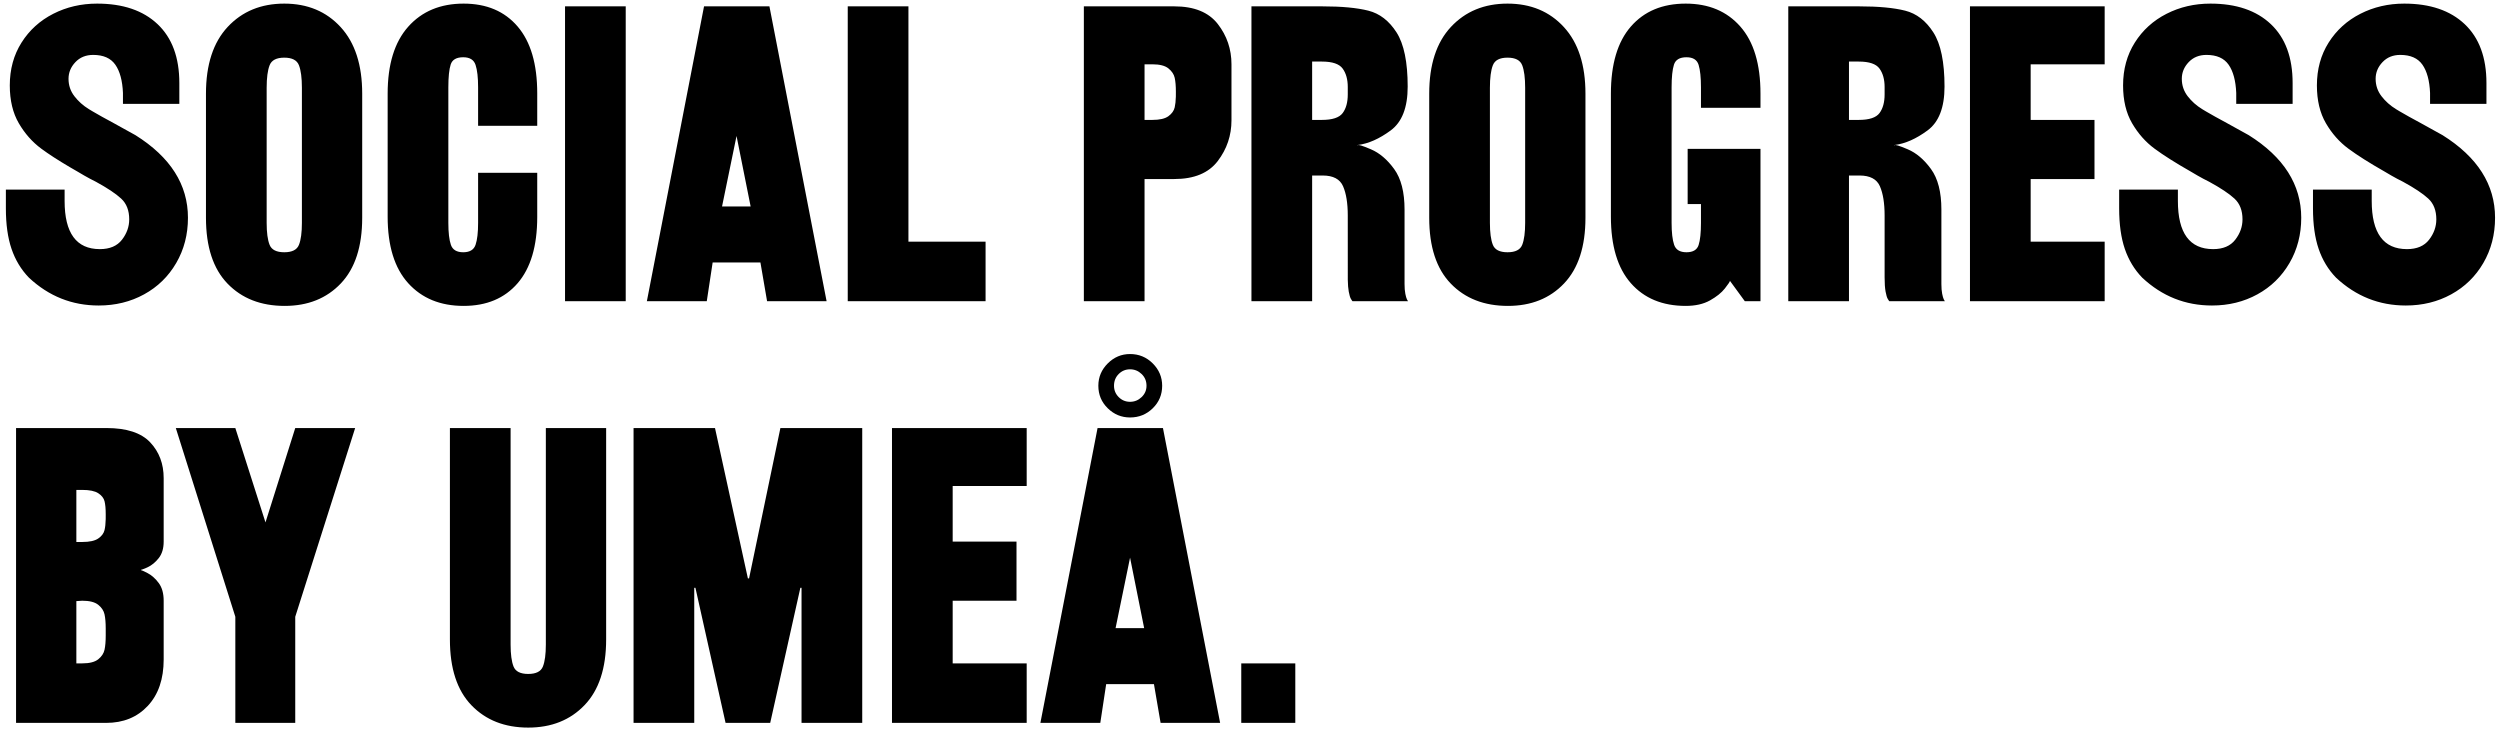 <?xml version="1.0" encoding="UTF-8"?>
<svg width="249px" height="73px" viewBox="0 0 249 73" version="1.1" xmlns="http://www.w3.org/2000/svg" xmlns:xlink="http://www.w3.org/1999/xlink">
    <!-- Generator: Sketch 58 (84663) - https://sketch.com -->
    <title>socialprogressbyumeå</title>
    <desc>Created with Sketch.</desc>
    <g id="Webflow-assets" stroke="none" stroke-width="1" fill="none" fill-rule="evenodd">
        <path d="M2.886,27.66 C2.106,26.854 1.528,25.899 1.151,24.794 C0.773,23.688 0.585,22.343 0.585,20.757 L0.585,18.885 L6.435,18.885 L6.435,20.016 C6.435,23.214 7.605,24.813 9.945,24.813 C10.933,24.813 11.667,24.501 12.149,23.877 C12.63,23.253 12.87,22.577 12.87,21.849 C12.87,20.965 12.604,20.276 12.07,19.782 C11.537,19.288 10.699,18.729 9.555,18.105 L8.958,17.799 C8.725,17.676 8.534,17.57 8.385,17.481 L7.722,17.091 L6.93,16.633 C5.787,15.96 4.848,15.352 4.114,14.809 C3.217,14.146 2.47,13.302 1.872,12.274 C1.274,11.247 0.975,9.993 0.975,8.511 C0.975,6.899 1.365,5.476 2.145,4.24 C2.925,3.005 3.978,2.05 5.304,1.374 C6.63,0.698 8.086,0.36 9.672,0.36 C12.246,0.36 14.254,1.042 15.697,2.408 C17.141,3.773 17.862,5.729 17.862,8.277 L17.862,10.344 L12.246,10.344 L12.246,9.252 C12.194,8.03 11.941,7.094 11.486,6.444 C11.03,5.794 10.296,5.469 9.282,5.469 C8.554,5.469 7.963,5.709 7.508,6.191 C7.052,6.672 6.825,7.224 6.825,7.848 C6.825,8.498 7.02,9.076 7.41,9.584 C7.8,10.091 8.281,10.519 8.853,10.87 L9.226,11.094 C9.762,11.411 10.457,11.797 11.31,12.255 L13.494,13.464 C16.978,15.648 18.72,18.391 18.72,21.693 C18.72,23.357 18.33,24.858 17.55,26.198 C16.77,27.537 15.704,28.576 14.352,29.317 C13,30.059 11.492,30.429 9.828,30.429 C7.176,30.429 4.862,29.506 2.886,27.66 Z M28.314,0.36 C30.628,0.36 32.5,1.14 33.93,2.7 C35.36,4.26 36.075,6.47 36.075,9.33 L36.075,21.693 C36.075,24.553 35.367,26.73 33.95,28.226 C32.532,29.721 30.667,30.468 28.353,30.468 C25.987,30.468 24.089,29.727 22.659,28.245 C21.229,26.763 20.514,24.579 20.514,21.693 L20.514,9.33 C20.514,6.444 21.235,4.228 22.678,2.68 C24.122,1.133 26,0.36 28.314,0.36 Z M26.559,22.2 C26.559,23.162 26.656,23.89 26.852,24.384 C27.047,24.878 27.534,25.125 28.314,25.125 C29.094,25.125 29.581,24.878 29.776,24.384 C29.972,23.89 30.069,23.162 30.069,22.2 L30.069,8.745 C30.069,7.757 29.972,7.01 29.776,6.503 C29.581,5.995 29.094,5.742 28.314,5.742 C27.534,5.742 27.047,5.995 26.852,6.503 C26.656,7.01 26.559,7.757 26.559,8.745 L26.559,22.2 Z M46.137,5.703 C45.461,5.703 45.045,5.943 44.889,6.425 C44.733,6.906 44.655,7.666 44.655,8.706 L44.655,22.2 C44.655,23.162 44.739,23.89 44.908,24.384 C45.078,24.878 45.487,25.125 46.137,25.125 C46.787,25.125 47.196,24.878 47.365,24.384 C47.535,23.89 47.619,23.162 47.619,22.2 L47.619,17.208 L53.508,17.208 L53.508,21.615 C53.508,24.501 52.858,26.698 51.558,28.206 C50.258,29.714 48.464,30.468 46.176,30.468 C43.862,30.468 42.023,29.714 40.657,28.206 C39.292,26.698 38.61,24.488 38.61,21.576 L38.61,9.33 C38.61,6.418 39.292,4.195 40.657,2.661 C42.023,1.127 43.862,0.36 46.176,0.36 C48.464,0.36 50.258,1.12 51.558,2.642 C52.858,4.163 53.508,6.379 53.508,9.291 L53.508,12.528 L47.619,12.528 L47.619,8.706 C47.619,7.718 47.535,6.971 47.365,6.463 C47.196,5.956 46.787,5.703 46.137,5.703 Z M62.322,0.633 L62.322,30 L56.277,30 L56.277,0.633 L62.322,0.633 Z M70.395,30 L64.428,30 L70.122,0.633 L76.635,0.633 L82.329,30 L76.401,30 L75.738,26.139 L70.98,26.139 L70.395,30 Z M74.763,20.562 L73.359,13.542 L71.916,20.562 L74.763,20.562 Z M90.48,0.633 L90.48,24.072 L98.163,24.072 L98.163,30 L84.435,30 L84.435,0.633 L90.48,0.633 Z M113.997,30 L107.952,30 L107.952,0.633 L116.961,0.633 C118.937,0.633 120.38,1.218 121.29,2.388 C122.2,3.558 122.655,4.897 122.655,6.405 L122.655,11.982 C122.655,13.49 122.2,14.842 121.29,16.038 C120.38,17.234 118.937,17.832 116.961,17.832 L113.997,17.832 L113.997,30 Z M113.997,11.943 L114.777,11.943 C115.505,11.943 116.038,11.82 116.376,11.572 C116.714,11.325 116.922,11.033 117,10.695 C117.065,10.413 117.103,10.059 117.114,9.633 L117.117,9.135 C117.117,8.563 117.078,8.102 117,7.75 C116.922,7.399 116.714,7.088 116.376,6.814 C116.038,6.541 115.505,6.405 114.777,6.405 L113.997,6.405 L113.997,11.943 Z M130.689,30 L124.644,30 L124.644,0.633 L131.703,0.633 C133.627,0.633 135.154,0.776 136.286,1.062 C137.417,1.348 138.352,2.069 139.094,3.227 C139.835,4.384 140.205,6.184 140.205,8.628 C140.205,10.708 139.64,12.164 138.508,12.996 C137.377,13.828 136.292,14.309 135.252,14.439 L135.203,14.444 C135.197,14.447 135.2,14.452 135.213,14.459 L135.252,14.478 C135.252,14.374 135.681,14.504 136.539,14.868 C137.397,15.232 138.17,15.888 138.859,16.837 C139.549,17.787 139.893,19.132 139.893,20.874 L139.893,28.284 C139.893,28.674 139.919,28.999 139.971,29.259 C140.023,29.519 140.075,29.701 140.127,29.805 L140.195,29.932 C140.215,29.964 140.231,29.987 140.244,30 L134.706,30 L134.662,29.944 C134.634,29.903 134.597,29.844 134.55,29.766 C134.472,29.636 134.4,29.396 134.335,29.044 C134.28,28.744 134.248,28.352 134.24,27.87 L134.238,21.459 C134.238,20.237 134.082,19.269 133.77,18.553 C133.458,17.838 132.782,17.481 131.742,17.481 L130.689,17.481 L130.689,30 Z M130.689,11.943 L131.664,11.943 C132.704,11.943 133.393,11.716 133.731,11.261 C134.069,10.805 134.238,10.188 134.238,9.408 L134.238,8.667 C134.238,7.913 134.069,7.302 133.731,6.834 C133.393,6.366 132.704,6.132 131.664,6.132 L130.689,6.132 L130.689,11.943 Z M150.15,0.36 C152.464,0.36 154.336,1.14 155.766,2.7 C157.196,4.26 157.911,6.47 157.911,9.33 L157.911,21.693 C157.911,24.553 157.203,26.73 155.786,28.226 C154.368,29.721 152.503,30.468 150.189,30.468 C147.823,30.468 145.925,29.727 144.495,28.245 C143.065,26.763 142.35,24.579 142.35,21.693 L142.35,9.33 C142.35,6.444 143.071,4.228 144.514,2.68 C145.958,1.133 147.836,0.36 150.15,0.36 Z M148.395,22.2 C148.395,23.162 148.492,23.89 148.688,24.384 C148.883,24.878 149.37,25.125 150.15,25.125 C150.93,25.125 151.417,24.878 151.613,24.384 C151.808,23.89 151.905,23.162 151.905,22.2 L151.905,8.745 C151.905,7.757 151.808,7.01 151.613,6.503 C151.417,5.995 150.93,5.742 150.15,5.742 C149.37,5.742 148.883,5.995 148.688,6.503 C148.492,7.01 148.395,7.757 148.395,8.745 L148.395,22.2 Z M160.446,9.33 C160.446,6.392 161.109,4.163 162.435,2.642 C163.761,1.12 165.581,0.36 167.895,0.36 C170.183,0.36 171.996,1.12 173.335,2.642 C174.675,4.163 175.344,6.392 175.344,9.33 L175.344,10.734 L169.416,10.734 L169.416,8.706 C169.416,7.718 169.338,6.971 169.182,6.463 C169.026,5.956 168.623,5.703 167.973,5.703 C167.297,5.703 166.881,5.95 166.725,6.444 C166.569,6.938 166.491,7.692 166.491,8.706 L166.491,22.2 C166.491,23.162 166.575,23.89 166.744,24.384 C166.914,24.878 167.323,25.125 167.973,25.125 C168.623,25.125 169.026,24.885 169.182,24.404 C169.338,23.922 169.416,23.188 169.416,22.2 L169.416,20.328 L168.09,20.328 L168.09,14.829 L175.344,14.829 L175.344,30 L173.784,30 L172.302,27.972 C172.302,28.05 172.133,28.303 171.795,28.733 C171.457,29.162 170.963,29.558 170.313,29.922 C169.663,30.286 168.857,30.468 167.895,30.468 C165.581,30.468 163.761,29.714 162.435,28.206 C161.109,26.698 160.446,24.488 160.446,21.576 L160.446,9.33 Z M184.158,30 L178.113,30 L178.113,0.633 L185.172,0.633 C187.096,0.633 188.623,0.776 189.755,1.062 C190.886,1.348 191.821,2.069 192.562,3.227 C193.304,4.384 193.674,6.184 193.674,8.628 C193.674,10.708 193.109,12.164 191.977,12.996 C190.846,13.828 189.761,14.309 188.721,14.439 L188.672,14.444 C188.666,14.447 188.669,14.452 188.682,14.459 L188.721,14.478 C188.721,14.374 189.15,14.504 190.008,14.868 C190.866,15.232 191.639,15.888 192.328,16.837 C193.018,17.787 193.362,19.132 193.362,20.874 L193.362,28.284 C193.362,28.674 193.388,28.999 193.44,29.259 C193.492,29.519 193.544,29.701 193.596,29.805 L193.664,29.932 C193.684,29.964 193.7,29.987 193.713,30 L188.175,30 L188.131,29.944 C188.103,29.903 188.066,29.844 188.019,29.766 C187.941,29.636 187.869,29.396 187.804,29.044 C187.739,28.693 187.707,28.219 187.707,27.621 L187.707,21.459 C187.707,20.237 187.551,19.269 187.239,18.553 C186.927,17.838 186.251,17.481 185.211,17.481 L184.158,17.481 L184.158,30 Z M184.158,11.943 L185.133,11.943 C186.173,11.943 186.862,11.716 187.2,11.261 C187.538,10.805 187.707,10.188 187.707,9.408 L187.707,8.667 C187.707,7.913 187.538,7.302 187.2,6.834 C186.862,6.366 186.173,6.132 185.133,6.132 L184.158,6.132 L184.158,11.943 Z M208.611,11.943 L208.611,17.832 L202.254,17.832 L202.254,24.072 L209.625,24.072 L209.625,30 L196.209,30 L196.209,0.633 L209.625,0.633 L209.625,6.405 L202.254,6.405 L202.254,11.943 L208.611,11.943 Z M213.369,27.66 C212.589,26.854 212.011,25.899 211.633,24.794 C211.256,23.688 211.068,22.343 211.068,20.757 L211.068,18.885 L216.918,18.885 L216.918,20.016 C216.918,23.214 218.088,24.813 220.428,24.813 C221.416,24.813 222.15,24.501 222.631,23.877 C223.113,23.253 223.353,22.577 223.353,21.849 C223.353,20.965 223.087,20.276 222.554,19.782 C222.02,19.288 221.182,18.729 220.038,18.105 L219.441,17.799 C219.208,17.676 219.017,17.57 218.868,17.481 L218.205,17.091 C216.697,16.233 215.495,15.473 214.597,14.809 C213.7,14.146 212.953,13.302 212.355,12.274 C211.757,11.247 211.458,9.993 211.458,8.511 C211.458,6.899 211.848,5.476 212.628,4.24 C213.408,3.005 214.461,2.05 215.787,1.374 C217.113,0.698 218.569,0.36 220.155,0.36 C222.729,0.36 224.737,1.042 226.18,2.408 C227.624,3.773 228.345,5.729 228.345,8.277 L228.345,10.344 L222.729,10.344 L222.729,9.252 C222.677,8.03 222.424,7.094 221.969,6.444 C221.513,5.794 220.779,5.469 219.765,5.469 C219.037,5.469 218.446,5.709 217.99,6.191 C217.535,6.672 217.308,7.224 217.308,7.848 C217.308,8.498 217.503,9.076 217.893,9.584 C218.283,10.091 218.764,10.519 219.336,10.87 L219.709,11.094 C220.245,11.411 220.94,11.797 221.793,12.255 L223.977,13.464 C227.461,15.648 229.203,18.391 229.203,21.693 C229.203,23.357 228.813,24.858 228.033,26.198 C227.253,27.537 226.187,28.576 224.835,29.317 C223.483,30.059 221.975,30.429 220.311,30.429 C217.659,30.429 215.345,29.506 213.369,27.66 Z M232.674,27.66 C231.894,26.854 231.316,25.899 230.939,24.794 C230.561,23.688 230.373,22.343 230.373,20.757 L230.373,18.885 L236.223,18.885 L236.223,20.016 C236.223,23.214 237.393,24.813 239.733,24.813 C240.721,24.813 241.455,24.501 241.936,23.877 C242.418,23.253 242.658,22.577 242.658,21.849 C242.658,20.965 242.392,20.276 241.858,19.782 C241.325,19.288 240.487,18.729 239.343,18.105 L238.746,17.799 C238.513,17.676 238.322,17.57 238.173,17.481 L237.51,17.091 C236.002,16.233 234.8,15.473 233.903,14.809 C233.005,14.146 232.258,13.302 231.66,12.274 C231.062,11.247 230.763,9.993 230.763,8.511 C230.763,6.899 231.153,5.476 231.933,4.24 C232.713,3.005 233.766,2.05 235.092,1.374 C236.418,0.698 237.874,0.36 239.46,0.36 C242.034,0.36 244.042,1.042 245.486,2.408 C246.929,3.773 247.65,5.729 247.65,8.277 L247.65,10.344 L242.034,10.344 L242.034,9.252 C241.982,8.03 241.729,7.094 241.274,6.444 C240.818,5.794 240.084,5.469 239.07,5.469 C238.342,5.469 237.751,5.709 237.296,6.191 C236.84,6.672 236.613,7.224 236.613,7.848 C236.613,8.498 236.808,9.076 237.198,9.584 C237.588,10.091 238.069,10.519 238.641,10.87 L239.014,11.094 C239.55,11.411 240.245,11.797 241.098,12.255 L243.282,13.464 C246.766,15.648 248.508,18.391 248.508,21.693 C248.508,23.357 248.118,24.858 247.338,26.198 C246.558,27.537 245.492,28.576 244.14,29.317 C242.788,30.059 241.28,30.429 239.616,30.429 C236.964,30.429 234.65,29.506 232.674,27.66 Z M10.608,42.633 C12.61,42.633 14.059,43.107 14.957,44.056 C15.854,45.006 16.302,46.195 16.302,47.625 L16.302,53.943 C16.302,54.619 16.14,55.165 15.815,55.581 C15.489,55.997 15.119,56.302 14.703,56.498 L14.456,56.609 C14.205,56.718 14.079,56.752 14.079,56.712 L14.079,56.829 C14.079,56.777 14.287,56.861 14.703,57.083 C15.119,57.304 15.489,57.635 15.815,58.077 C16.14,58.519 16.302,59.104 16.302,59.832 L16.302,65.682 C16.302,67.632 15.776,69.172 14.723,70.303 C13.669,71.435 12.285,72 10.569,72 L1.599,72 L1.599,42.633 L10.608,42.633 Z M8.19,53.982 C8.918,53.982 9.451,53.865 9.789,53.631 C10.127,53.397 10.335,53.118 10.413,52.792 C10.48,52.514 10.518,52.154 10.528,51.713 L10.53,51.213 C10.53,50.667 10.491,50.238 10.413,49.926 C10.335,49.614 10.127,49.348 9.789,49.127 C9.451,48.905 8.918,48.795 8.19,48.795 L7.605,48.795 L7.605,53.982 L8.19,53.982 Z M7.605,66.072 L8.19,66.072 C8.918,66.072 9.451,65.936 9.789,65.662 C10.127,65.389 10.335,65.071 10.413,64.707 C10.491,64.343 10.53,63.875 10.53,63.303 L10.53,62.601 C10.53,62.029 10.491,61.561 10.413,61.197 C10.335,60.833 10.127,60.515 9.789,60.242 C9.451,59.968 8.918,59.832 8.19,59.832 L7.605,59.871 L7.605,66.072 Z M23.439,61.431 L17.511,42.633 L23.439,42.633 L26.442,52.032 L29.406,42.633 L35.373,42.633 L29.406,61.431 L29.406,72 L23.439,72 L23.439,61.431 Z M50.856,64.2 C50.856,65.162 50.953,65.89 51.148,66.384 C51.344,66.878 51.831,67.125 52.611,67.125 C53.391,67.125 53.878,66.878 54.074,66.384 C54.269,65.89 54.366,65.162 54.366,64.2 L54.366,42.633 L60.372,42.633 L60.372,63.693 C60.372,66.553 59.657,68.73 58.227,70.225 C56.797,71.721 54.925,72.468 52.611,72.468 C50.271,72.468 48.386,71.727 46.956,70.245 C45.526,68.763 44.811,66.579 44.811,63.693 L44.811,42.633 L50.856,42.633 L50.856,64.2 Z M69.147,58.545 L69.147,72 L63.102,72 L63.102,42.633 L71.214,42.633 L74.49,57.609 L74.607,57.609 L77.727,42.633 L85.878,42.633 L85.878,72 L79.833,72 L79.833,58.545 L79.716,58.545 L76.713,72 L72.267,72 L69.264,58.545 L69.147,58.545 Z M101.244,53.943 L101.244,59.832 L94.887,59.832 L94.887,66.072 L102.258,66.072 L102.258,72 L88.842,72 L88.842,42.633 L102.258,42.633 L102.258,48.405 L94.887,48.405 L94.887,53.943 L101.244,53.943 Z M112.554,41.58 C111.696,41.58 110.955,41.275 110.331,40.663 C109.707,40.052 109.395,39.305 109.395,38.421 C109.395,37.563 109.707,36.822 110.331,36.198 C110.955,35.574 111.696,35.262 112.554,35.262 C113.438,35.262 114.192,35.574 114.816,36.198 C115.44,36.822 115.752,37.563 115.752,38.421 C115.752,39.305 115.44,40.052 114.816,40.663 C114.192,41.275 113.438,41.58 112.554,41.58 Z M110.955,38.421 C110.955,38.863 111.111,39.24 111.423,39.552 C111.735,39.864 112.112,40.02 112.554,40.02 C112.996,40.02 113.379,39.864 113.704,39.552 C114.03,39.24 114.192,38.863 114.192,38.421 C114.192,37.953 114.03,37.563 113.704,37.251 C113.379,36.939 112.996,36.783 112.554,36.783 C112.112,36.783 111.735,36.939 111.423,37.251 C111.111,37.563 110.955,37.953 110.955,38.421 Z M103.623,72 L109.317,42.633 L115.83,42.633 L121.524,72 L115.596,72 L114.933,68.139 L110.175,68.139 L109.59,72 L103.623,72 Z M113.958,62.562 L112.554,55.542 L111.111,62.562 L113.958,62.562 Z M129.012,66.072 L129.012,72 L123.63,72 L123.63,66.072 L129.012,66.072 Z" id="socialprogressbyumeå." fill="#000000" fill-rule="nonzero"></path>
    </g>
</svg>